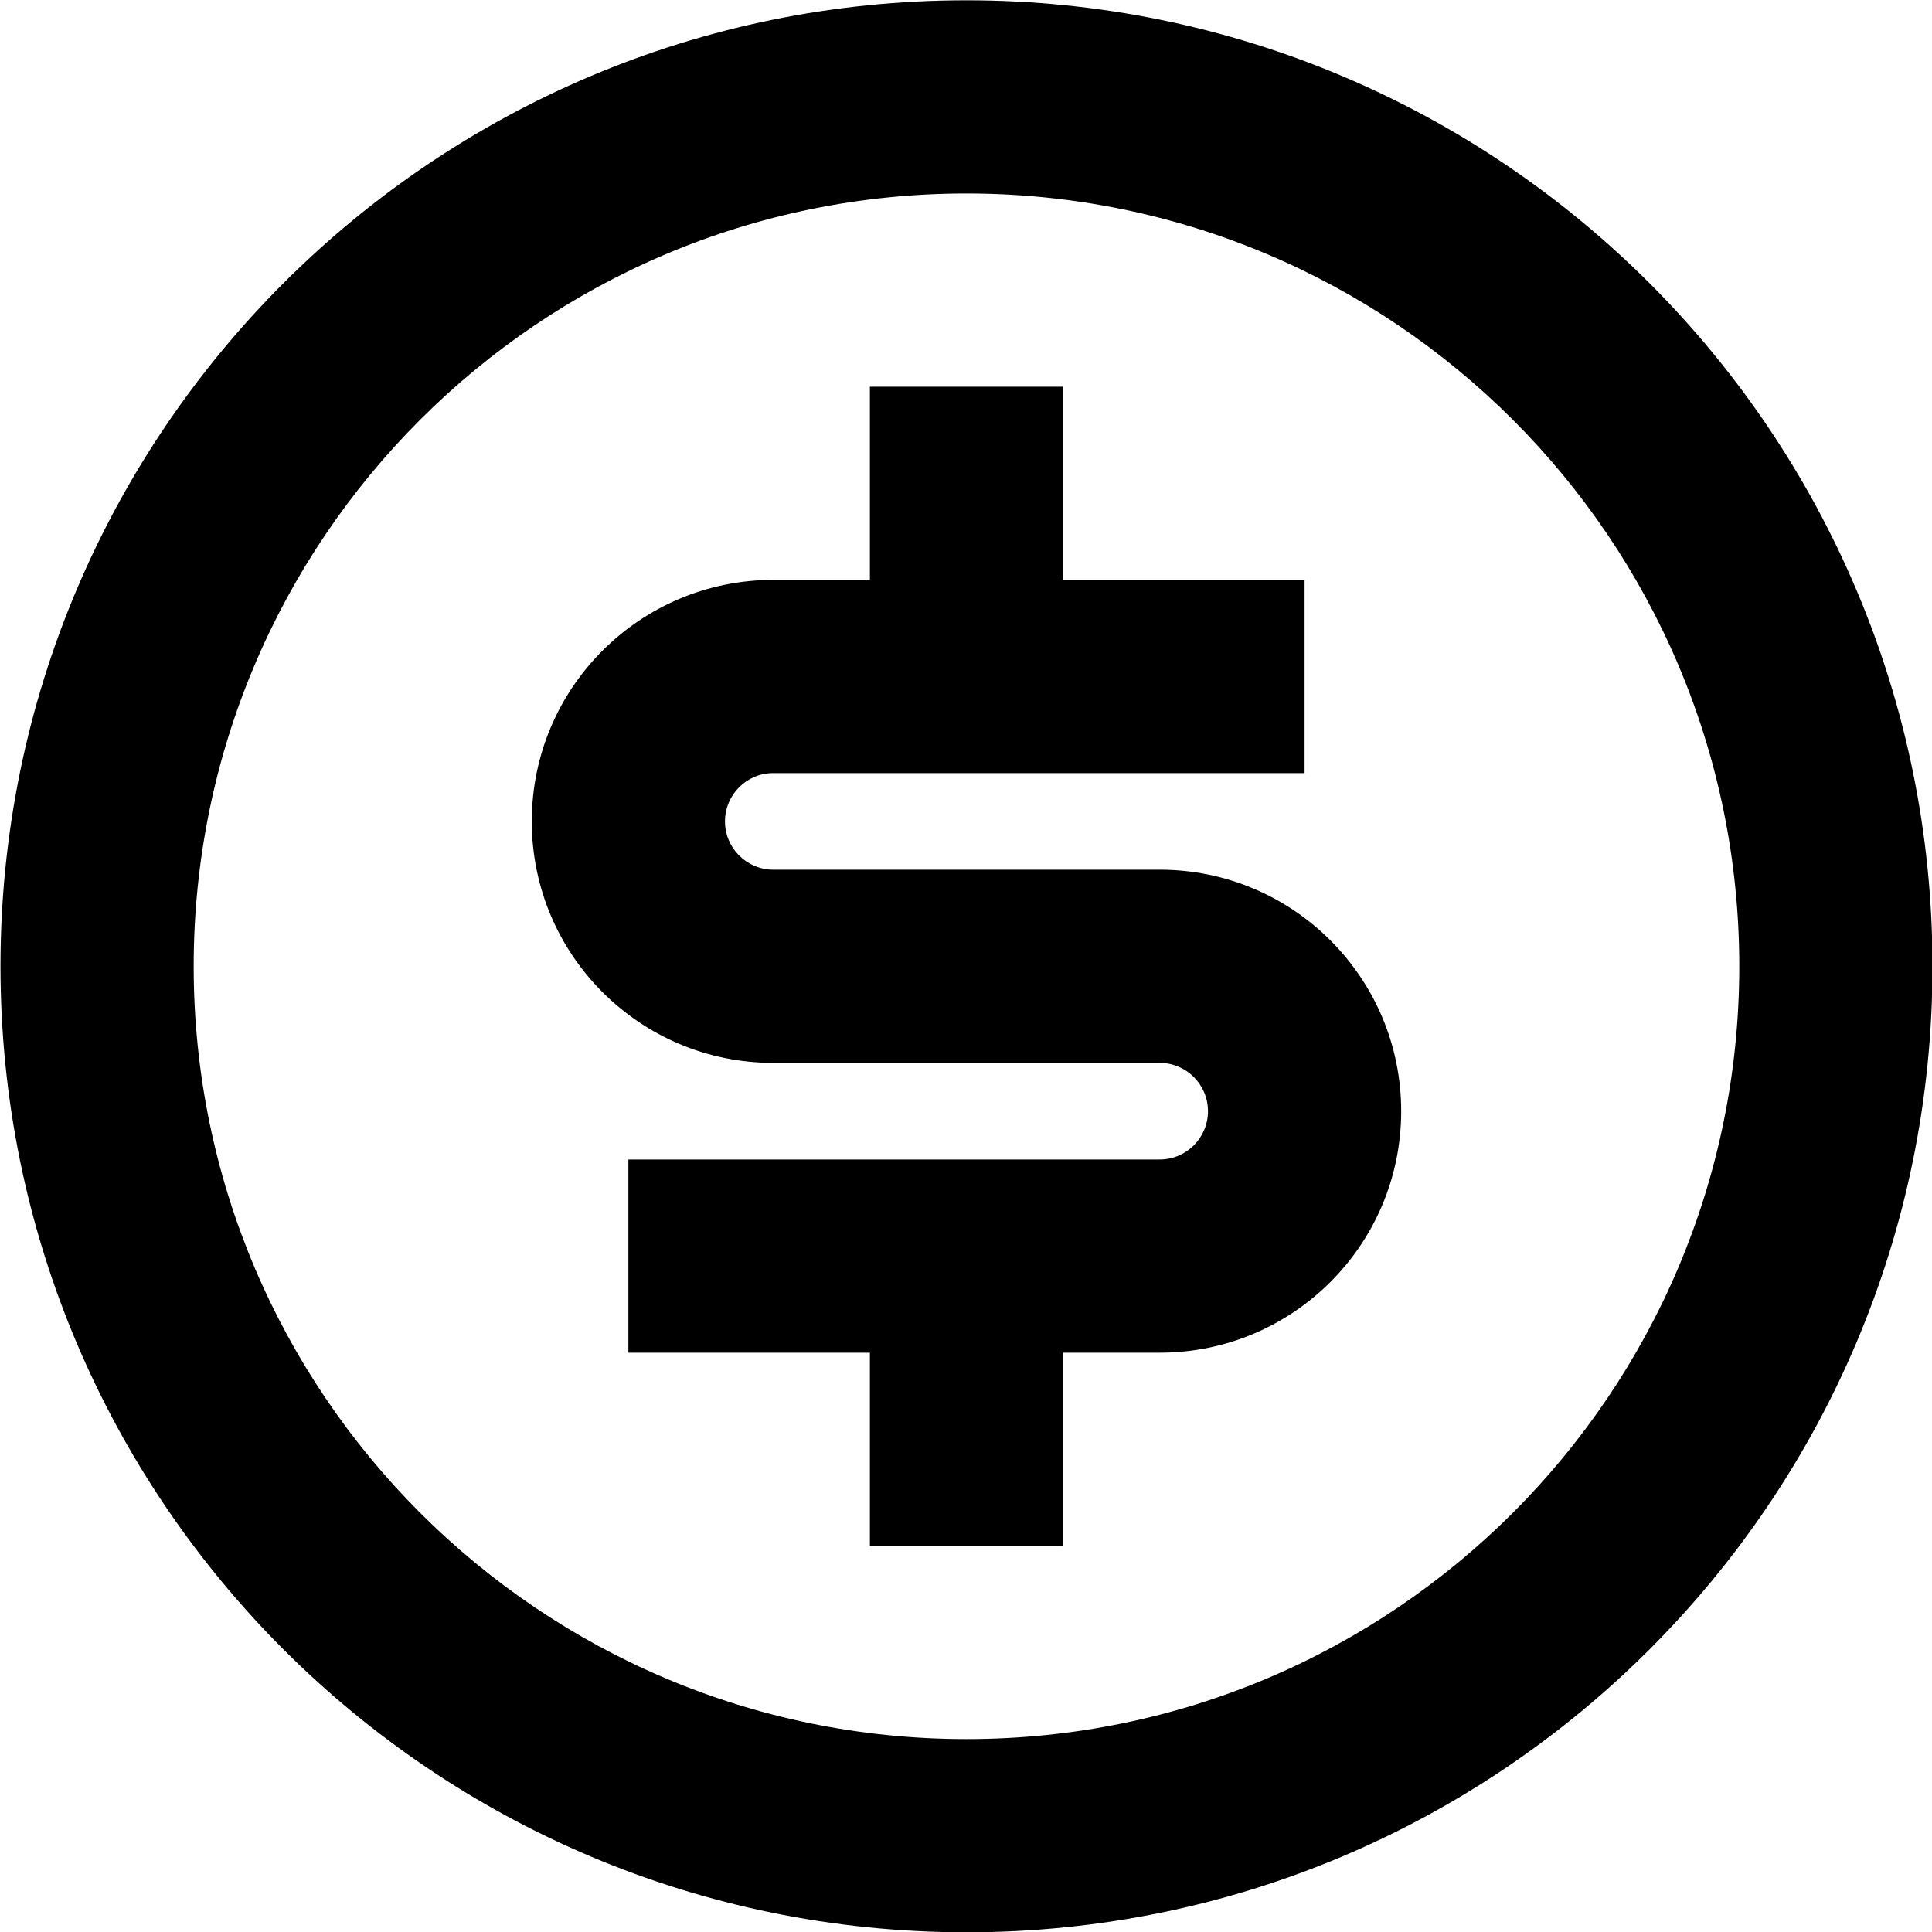 <svg width="20" height="20" viewBox="0 0 20 20" fill="none" xmlns="http://www.w3.org/2000/svg">
<path d="M10.005 20.003C4.482 20.003 0.005 15.526 0.005 10.003C0.005 4.48 4.482 0.003 10.005 0.003C15.528 0.003 20.005 4.48 20.005 10.003C20.005 15.526 15.528 20.003 10.005 20.003ZM10.005 18.003C14.423 18.003 18.005 14.421 18.005 10.003C18.005 5.585 14.423 2.003 10.005 2.003C5.587 2.003 2.005 5.585 2.005 10.003C2.005 14.421 5.587 18.003 10.005 18.003ZM6.505 12.003H12.005C12.281 12.003 12.505 11.779 12.505 11.503C12.505 11.227 12.281 11.003 12.005 11.003H8.005C6.624 11.003 5.505 9.884 5.505 8.503C5.505 7.122 6.624 6.003 8.005 6.003H9.005V4.003H11.005V6.003H13.505V8.003H8.005C7.729 8.003 7.505 8.227 7.505 8.503C7.505 8.779 7.729 9.003 8.005 9.003H12.005C13.386 9.003 14.505 10.122 14.505 11.503C14.505 12.884 13.386 14.003 12.005 14.003H11.005V16.003H9.005V14.003H6.505V12.003Z" fill="black"/>
</svg>
